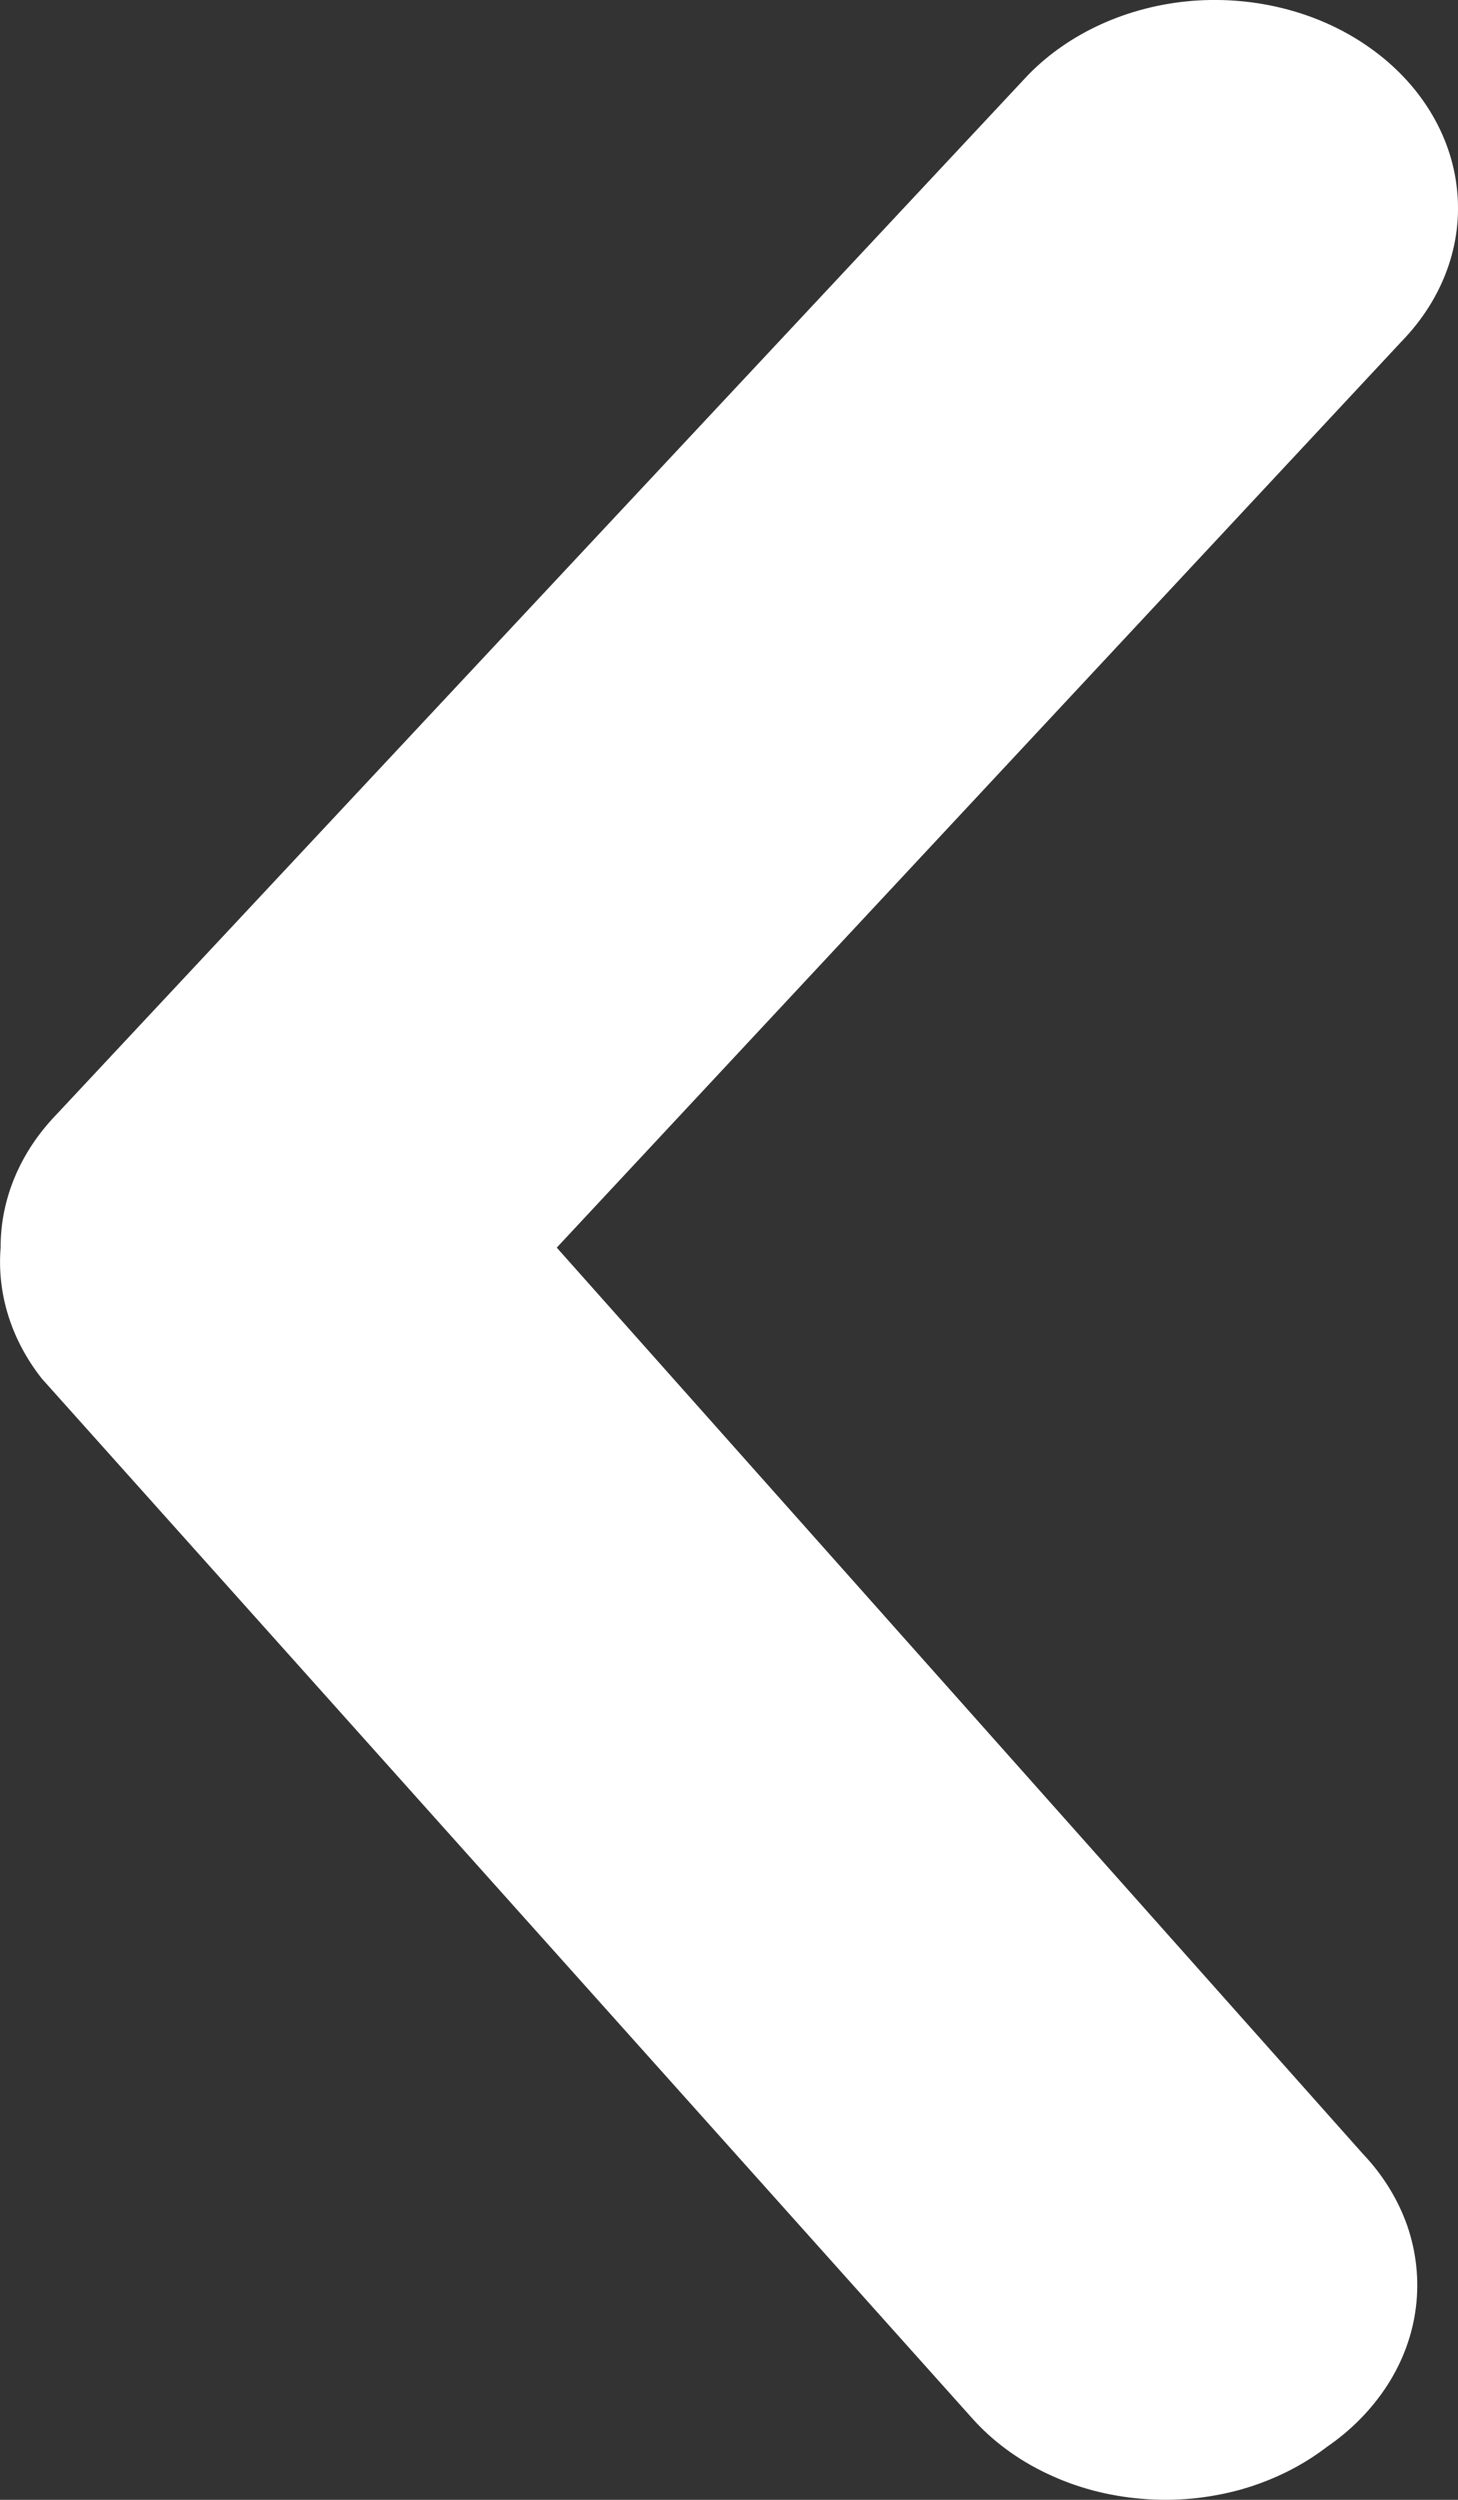 <svg width="7" height="12" viewBox="0 0 7 12" fill="none" xmlns="http://www.w3.org/2000/svg">
  <rect x="0" y="0" width="7" height="12" fill="#333333" stroke="none"/>
  <path d="M0.003 5.989C0.002 5.756 0.097 5.53 0.271 5.35L4.935 0.361C5.133 0.157 5.417 0.029 5.725 0.004C6.034 -0.02 6.341 0.061 6.579 0.231C6.817 0.4 6.967 0.644 6.995 0.907C7.024 1.171 6.928 1.434 6.73 1.638L2.673 5.989L6.544 10.34C6.641 10.442 6.713 10.56 6.757 10.686C6.8 10.812 6.814 10.944 6.798 11.075C6.782 11.206 6.736 11.332 6.662 11.448C6.588 11.563 6.489 11.665 6.369 11.747C6.249 11.839 6.108 11.908 5.956 11.951C5.803 11.993 5.642 12.009 5.482 11.995C5.322 11.982 5.167 11.941 5.027 11.874C4.887 11.808 4.764 11.717 4.667 11.608L0.201 6.618C0.055 6.433 -0.015 6.212 0.003 5.989Z" fill="white" />
</svg>